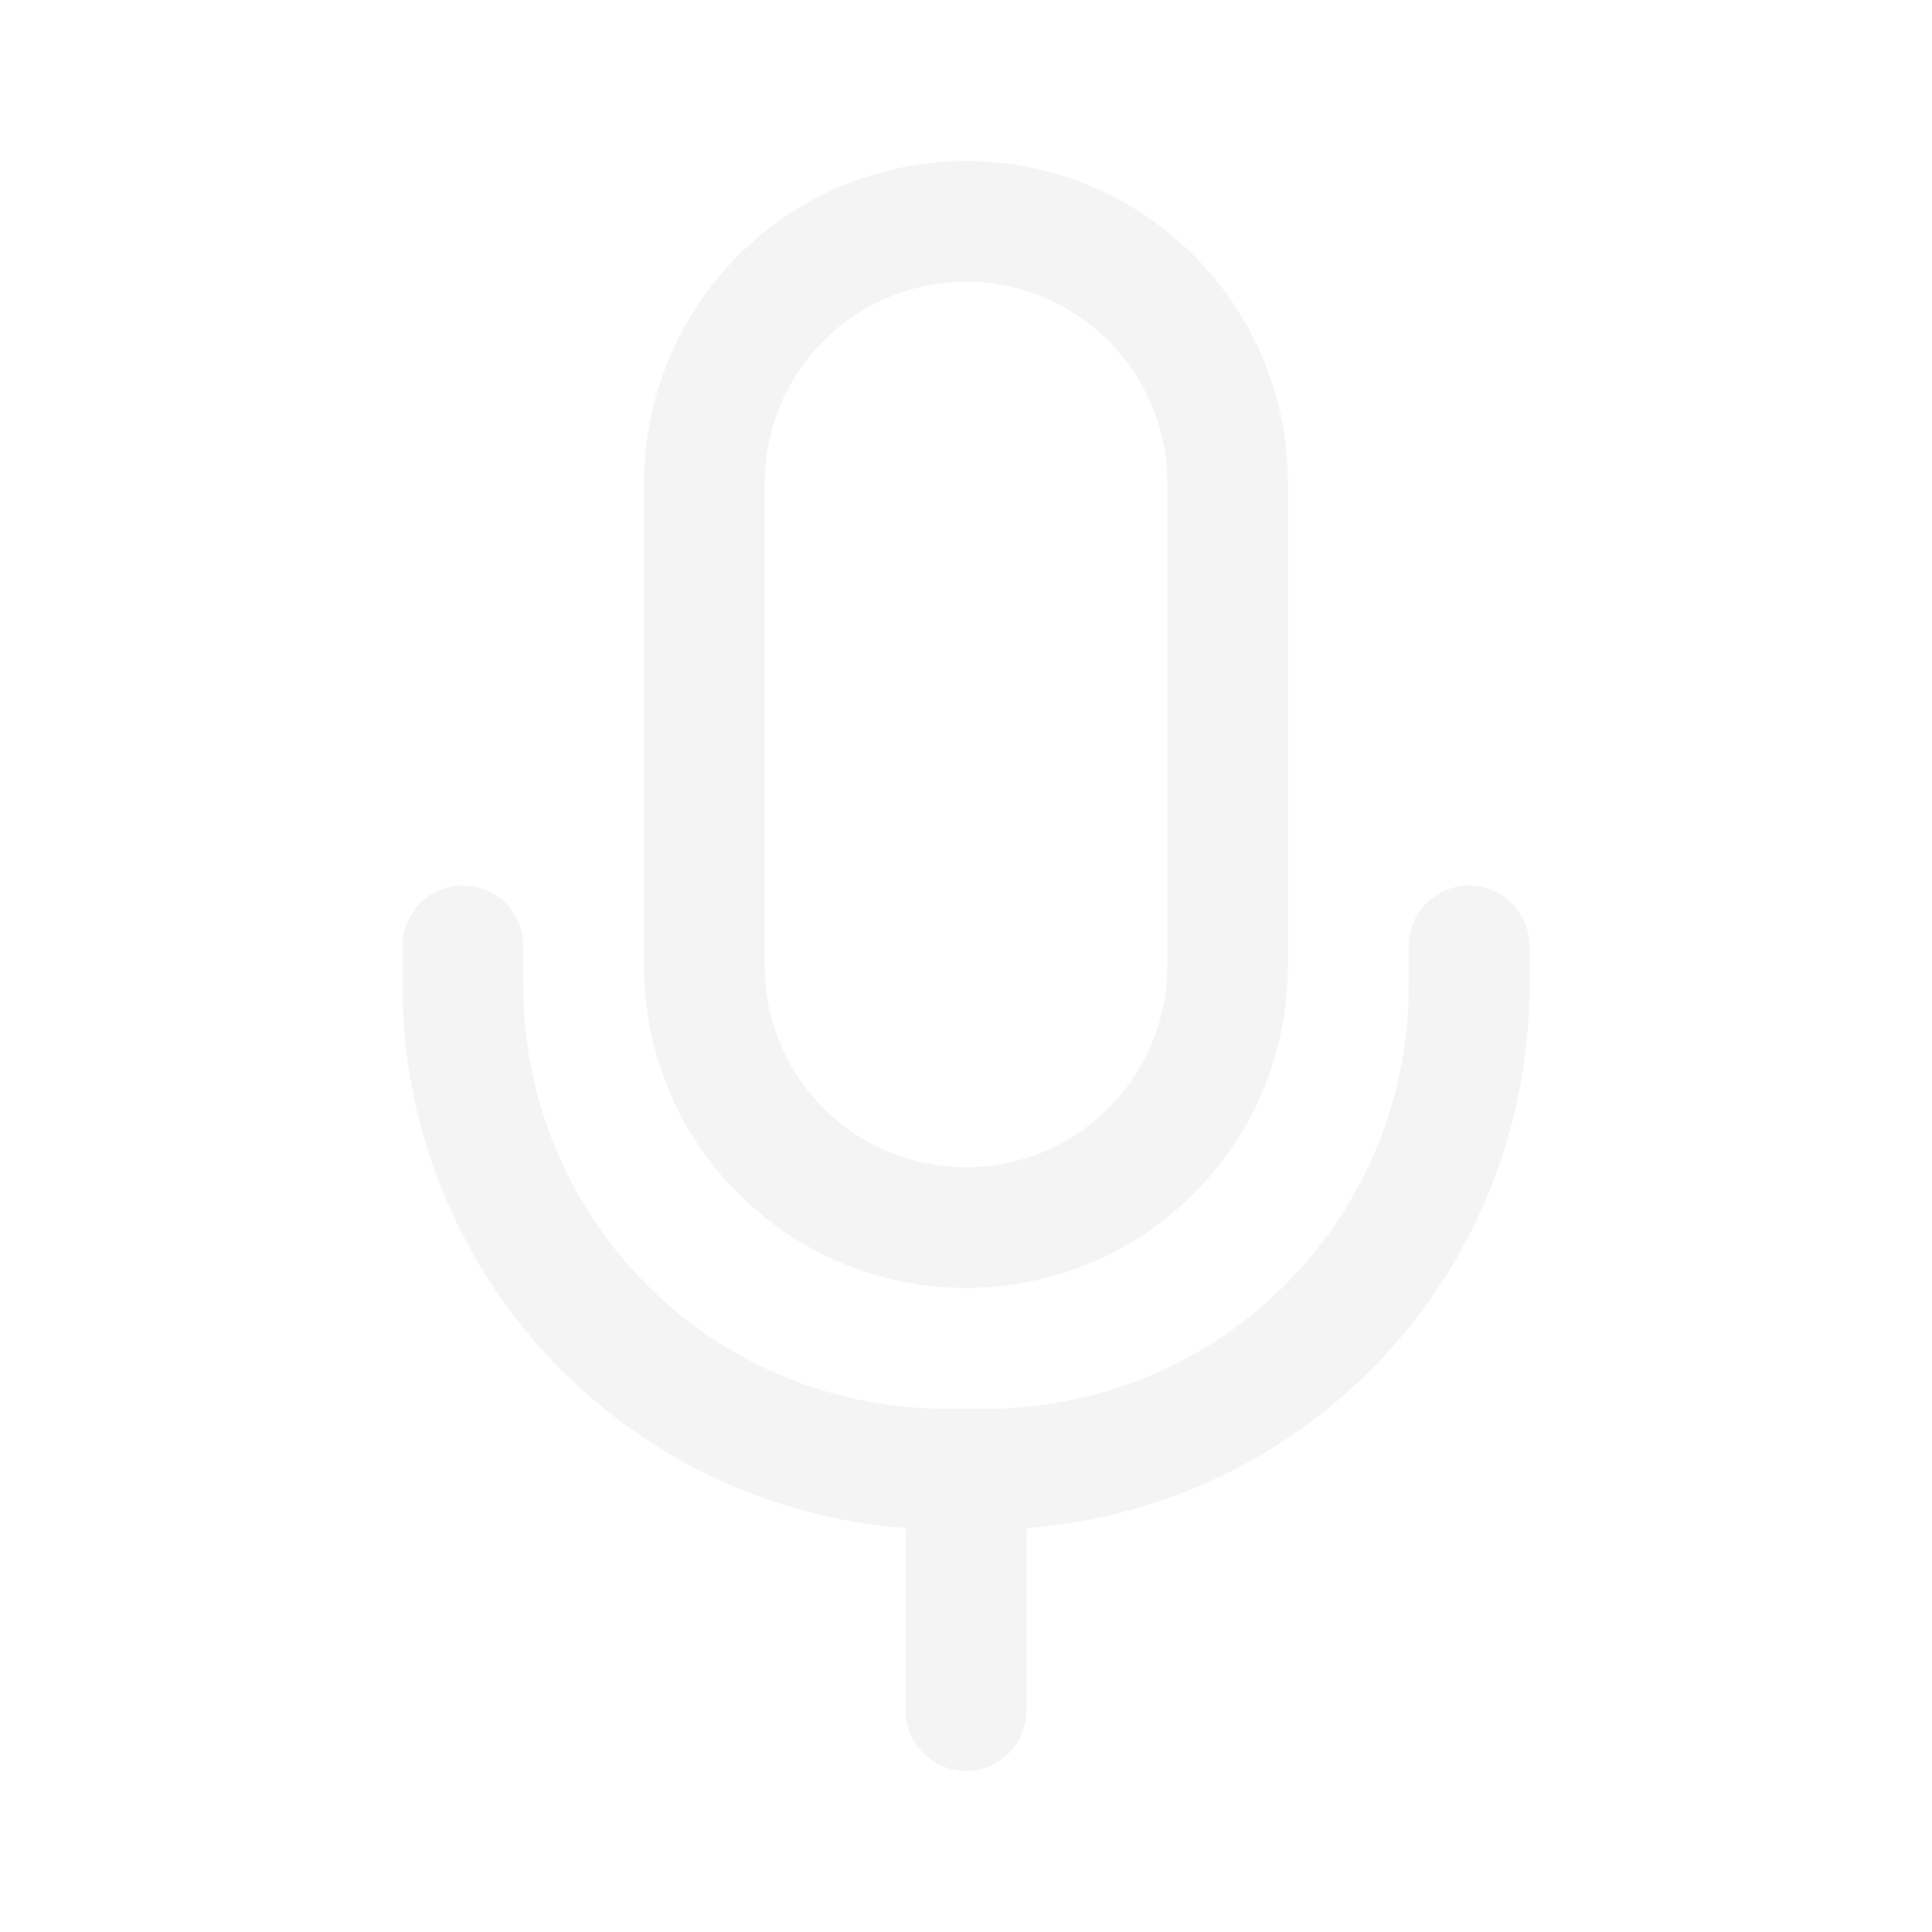 <svg width="180" height="180" viewBox="0 0 180 180" fill="none" xmlns="http://www.w3.org/2000/svg">
<g opacity="0.15">
<path d="M136.875 82.5C138.234 82.5 139.548 82.992 140.572 83.886C141.596 84.779 142.263 86.013 142.448 87.36L142.5 88.125V91.875C142.501 104.652 137.671 116.957 128.979 126.321C120.286 135.685 108.374 141.417 95.632 142.365L95.625 159.375C95.625 160.8 95.083 162.172 94.11 163.213C93.137 164.255 91.805 164.888 90.383 164.985C88.962 165.082 87.556 164.636 86.45 163.737C85.345 162.837 84.622 161.552 84.427 160.14L84.375 159.375V142.365C71.936 141.441 60.276 135.958 51.632 126.967C42.987 117.976 37.965 106.11 37.53 93.645L37.5 91.875V88.125C37.5 86.7 38.042 85.328 39.015 84.287C39.988 83.245 41.32 82.612 42.742 82.515C44.163 82.418 45.569 82.864 46.675 83.763C47.78 84.663 48.503 85.948 48.697 87.36L48.75 88.125V91.875C48.749 102.038 52.678 111.808 59.715 119.141C66.751 126.474 76.351 130.802 86.505 131.22L88.125 131.25H91.875C102.038 131.251 111.808 127.322 119.141 120.285C126.474 113.249 130.802 103.649 131.22 93.495L131.25 91.875V88.125C131.25 86.633 131.843 85.202 132.898 84.147C133.952 83.093 135.383 82.5 136.875 82.5ZM90 15C97.957 15 105.587 18.161 111.213 23.787C116.839 29.413 120 37.044 120 45V90C120 97.957 116.839 105.587 111.213 111.213C105.587 116.839 97.957 120 90 120C82.043 120 74.413 116.839 68.787 111.213C63.161 105.587 60 97.957 60 90V45C60 37.044 63.161 29.413 68.787 23.787C74.413 18.161 82.043 15 90 15ZM90 26.25C85.027 26.25 80.258 28.225 76.742 31.742C73.225 35.258 71.25 40.027 71.25 45V90C71.25 94.973 73.225 99.742 76.742 103.258C80.258 106.775 85.027 108.75 90 108.75C94.973 108.75 99.742 106.775 103.258 103.258C106.775 99.742 108.75 94.973 108.75 90V45C108.75 40.027 106.775 35.258 103.258 31.742C99.742 28.225 94.973 26.25 90 26.25Z" fill="#B8B8B8"/>
</g>
</svg>
